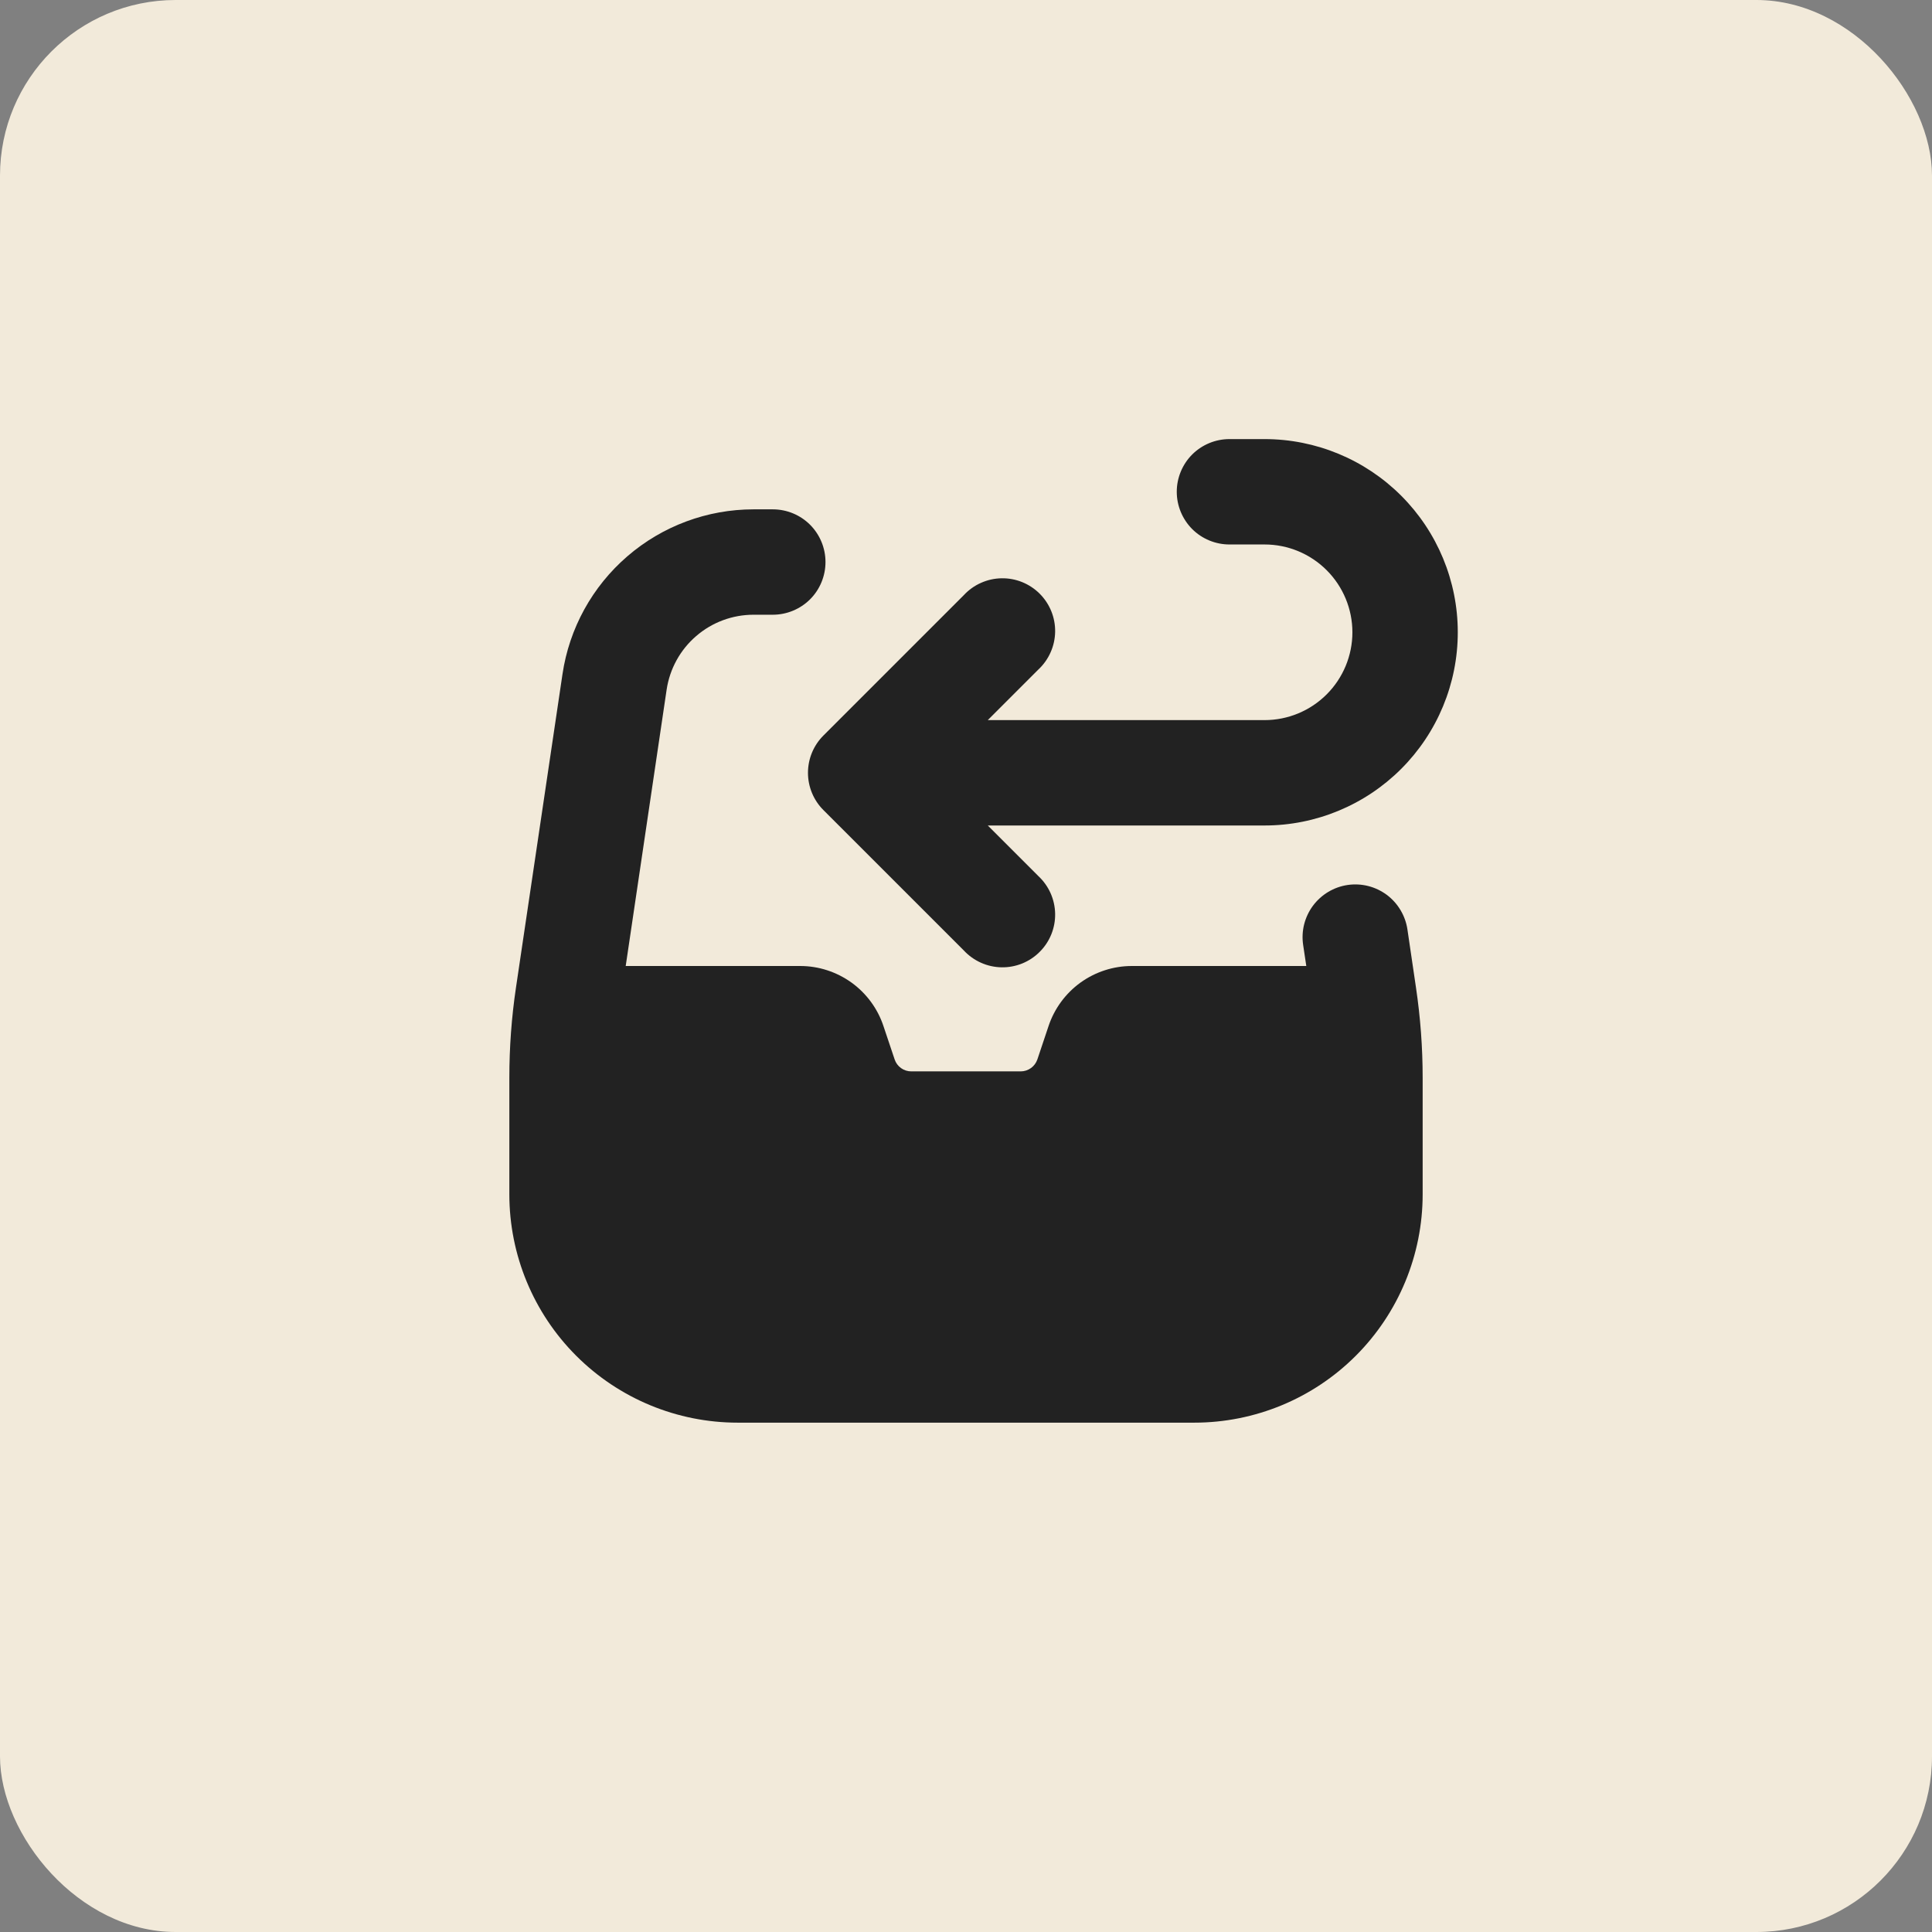 <svg width="44" height="44" viewBox="0 0 44 44" fill="none" xmlns="http://www.w3.org/2000/svg">
<rect x="0" y="0" width="44" height="44" fill="#808080" stroke="none"/>
<rect width="44" height="44" rx="4" fill="#F2EADA"/>
<path d="M26.8 11.2C26.8 10.882 26.927 10.576 27.151 10.351C27.377 10.126 27.682 10 28 10H28.8C29.967 10 31.086 10.464 31.911 11.289C32.736 12.114 33.2 13.233 33.2 14.4C33.2 15.567 32.736 16.686 31.911 17.511C31.086 18.336 29.967 18.8 28.8 18.8H22.496L23.648 19.952C23.766 20.062 23.86 20.194 23.926 20.341C23.992 20.489 24.027 20.648 24.03 20.809C24.033 20.97 24.003 21.13 23.943 21.279C23.882 21.429 23.793 21.564 23.678 21.678C23.565 21.792 23.429 21.882 23.279 21.943C23.13 22.003 22.97 22.033 22.809 22.03C22.648 22.027 22.489 21.992 22.342 21.926C22.194 21.86 22.062 21.766 21.952 21.648L18.752 18.448C18.527 18.223 18.401 17.918 18.401 17.6C18.401 17.282 18.527 16.977 18.752 16.752L21.952 13.552C22.062 13.434 22.194 13.339 22.342 13.274C22.489 13.208 22.648 13.173 22.809 13.17C22.97 13.167 23.13 13.197 23.279 13.257C23.429 13.318 23.565 13.408 23.678 13.521C23.793 13.636 23.882 13.771 23.943 13.921C24.003 14.07 24.033 14.23 24.03 14.391C24.027 14.552 23.992 14.711 23.926 14.858C23.86 15.006 23.766 15.138 23.648 15.248L22.496 16.4H28.8C29.331 16.4 29.839 16.189 30.214 15.814C30.589 15.439 30.8 14.93 30.8 14.4C30.8 13.87 30.589 13.361 30.214 12.986C29.839 12.611 29.331 12.4 28.8 12.4H28C27.682 12.4 27.377 12.274 27.151 12.049C26.927 11.823 26.8 11.518 26.8 11.2Z" fill="#222222"/>
<path fill-rule="evenodd" clip-rule="evenodd" d="M15.182 15.707C15.253 15.232 15.491 14.799 15.855 14.486C16.218 14.172 16.682 14 17.162 14H17.6C17.918 14 18.224 13.873 18.449 13.649C18.674 13.424 18.8 13.118 18.8 12.8C18.8 12.482 18.674 12.177 18.449 11.951C18.224 11.726 17.918 11.6 17.6 11.6H17.162C16.107 11.6 15.087 11.979 14.288 12.669C13.489 13.358 12.964 14.311 12.81 15.355L11.751 22.491C11.65 23.17 11.6 23.856 11.6 24.542V27.2C11.6 28.579 12.148 29.902 13.123 30.877C14.098 31.852 15.421 32.4 16.8 32.4H27.2C28.579 32.4 29.902 31.852 30.877 30.877C31.852 29.902 32.4 28.579 32.4 27.2V24.544C32.4 23.856 32.349 23.171 32.248 22.491L32.053 21.166C32.03 21.011 31.976 20.861 31.895 20.726C31.814 20.59 31.707 20.472 31.581 20.378C31.454 20.285 31.31 20.216 31.157 20.178C31.005 20.14 30.846 20.132 30.69 20.155C30.534 20.178 30.384 20.232 30.249 20.313C30.114 20.394 29.996 20.501 29.902 20.627C29.808 20.754 29.74 20.898 29.701 21.051C29.663 21.203 29.655 21.363 29.678 21.518L29.75 22H25.776C25.357 22 24.948 22.133 24.607 22.378C24.267 22.624 24.013 22.97 23.88 23.368L23.626 24.126C23.599 24.206 23.548 24.275 23.48 24.324C23.412 24.373 23.33 24.4 23.247 24.4H20.754C20.67 24.4 20.588 24.374 20.52 24.325C20.452 24.276 20.401 24.207 20.375 24.128L20.12 23.368C19.988 22.97 19.733 22.624 19.393 22.378C19.052 22.133 18.644 22 18.224 22H14.25L15.182 15.707Z" fill="#222222"/>
</svg>
